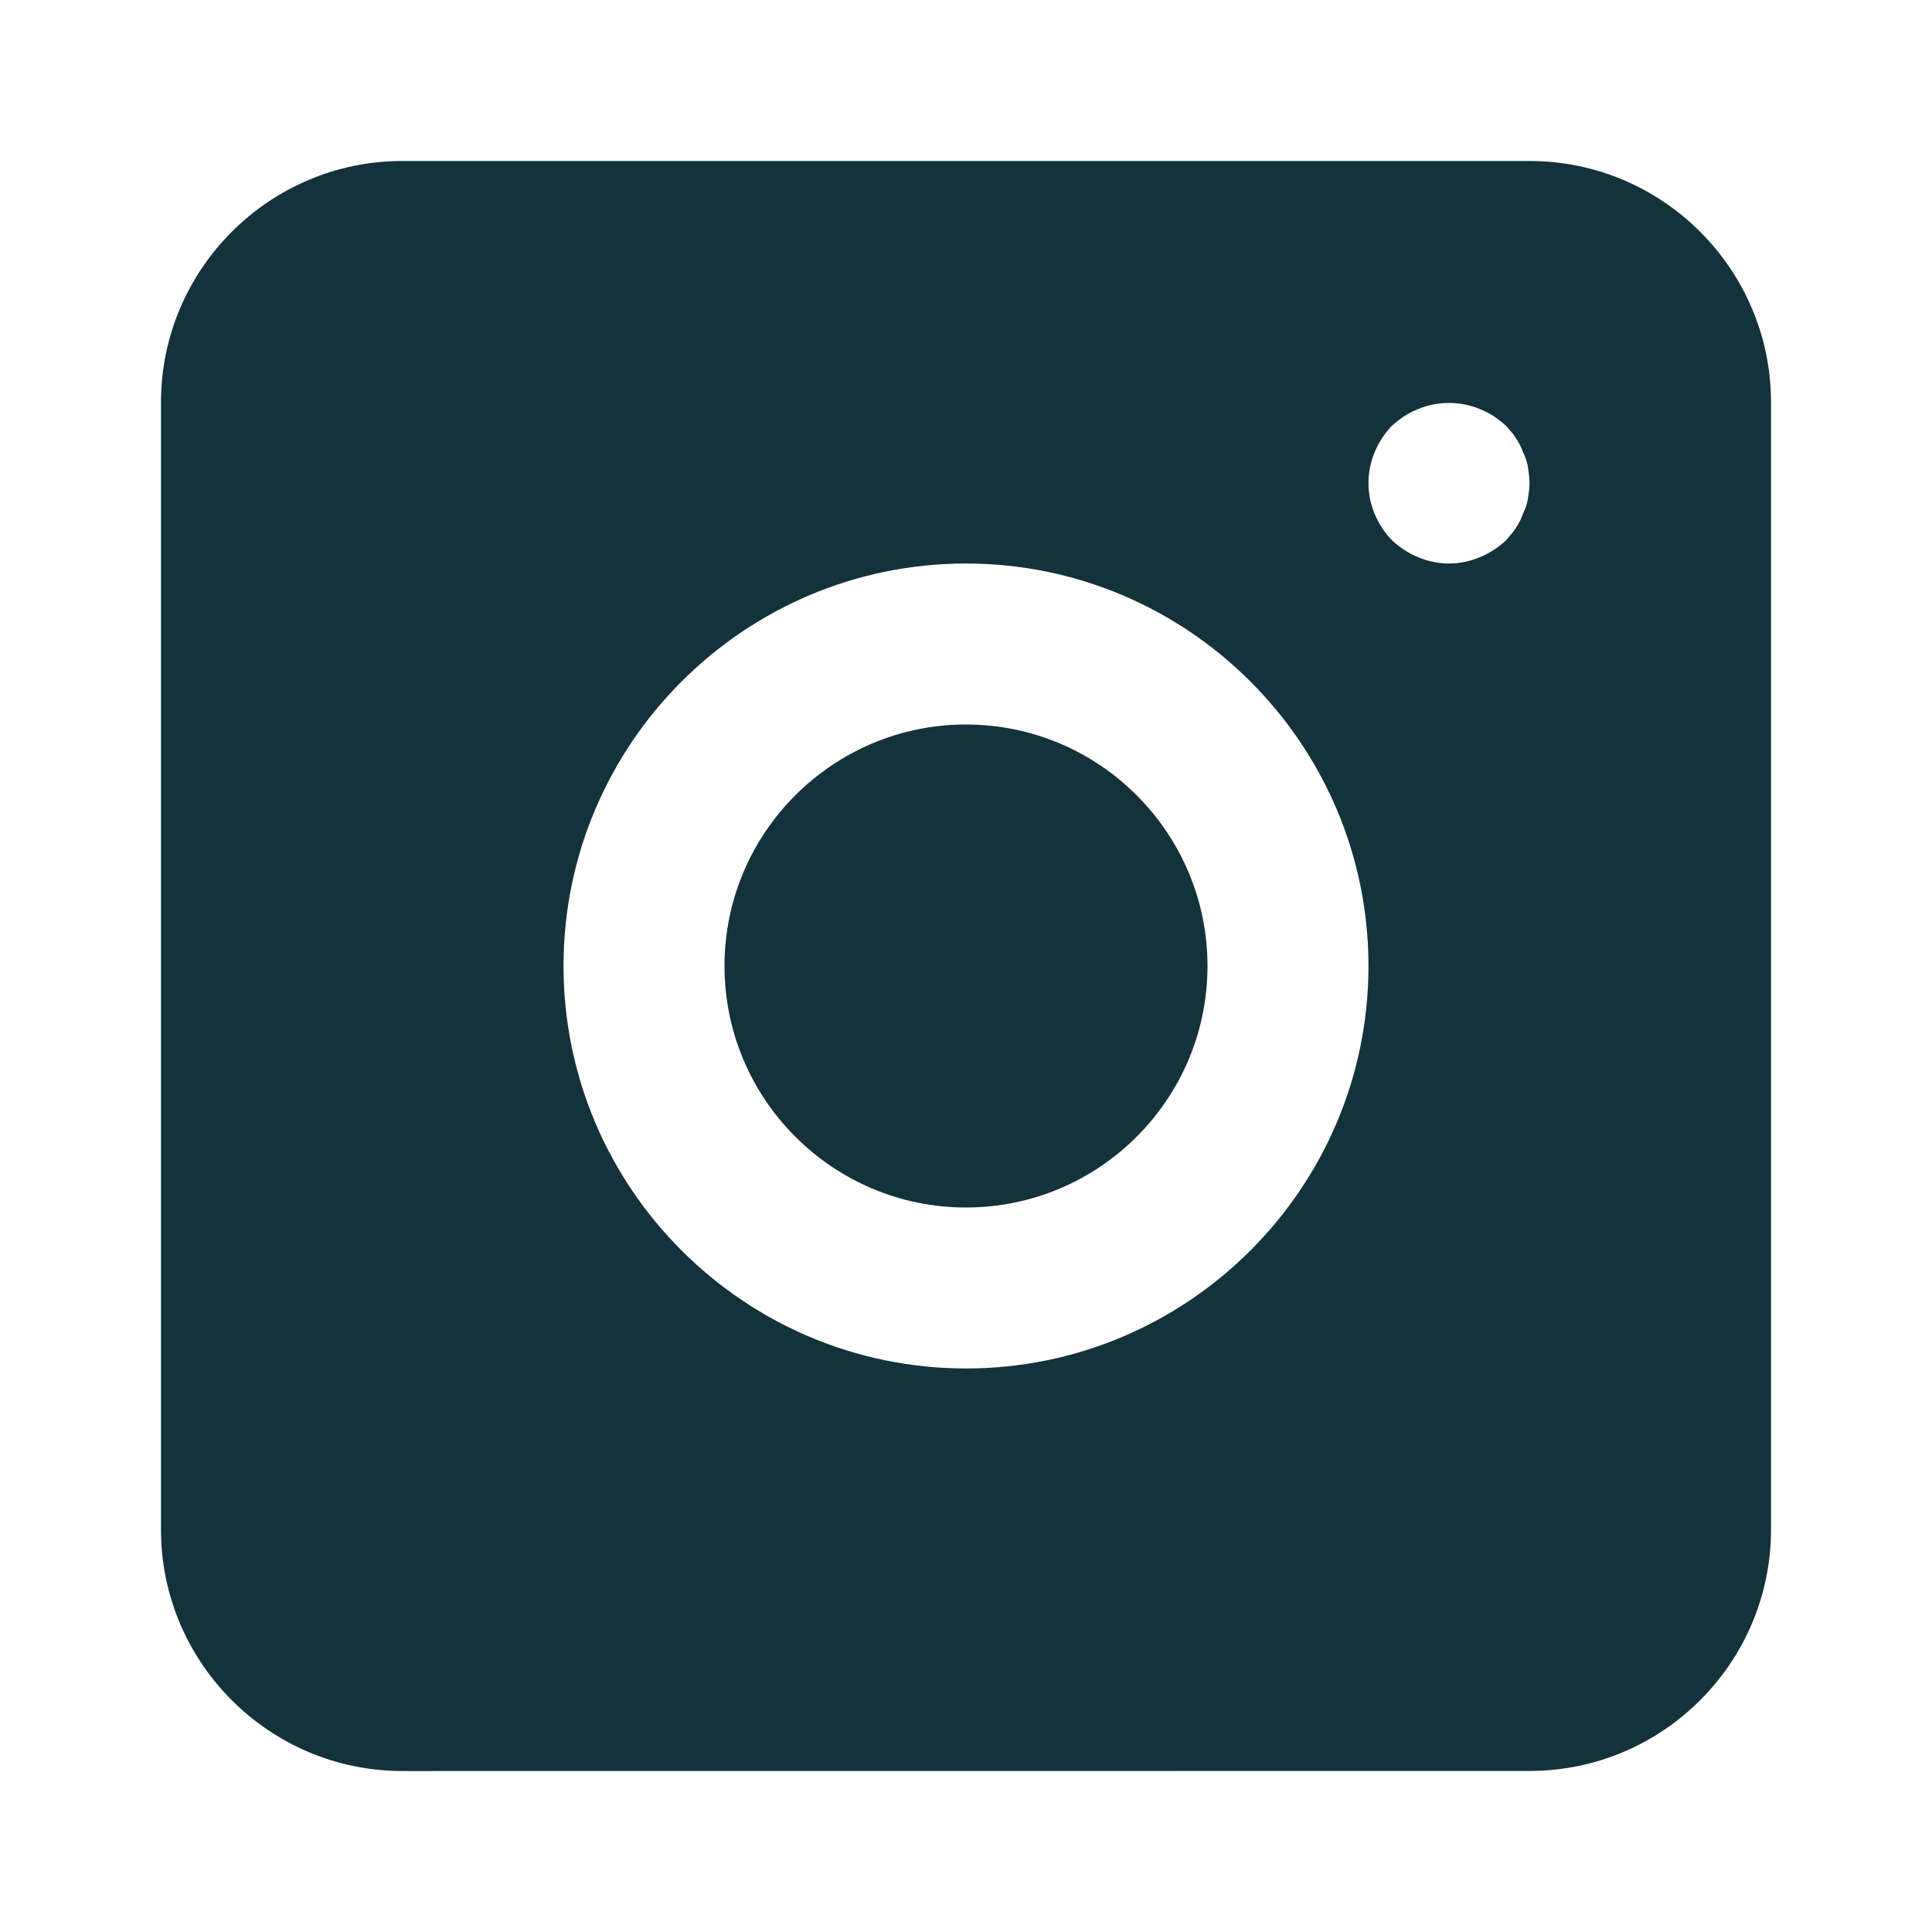 <?xml version="1.0" encoding="UTF-8"?><svg xmlns="http://www.w3.org/2000/svg" width="100px" height="100px" version="1.1" viewBox="0 0 100 100" aria-hidden="true" style="fill:url(#CerosGradient_id455c5607a);"><defs><linearGradient class="cerosgradient" data-cerosgradient="true" id="CerosGradient_id455c5607a" gradientUnits="userSpaceOnUse" x1="50%" y1="100%" x2="50%" y2="0%"><stop offset="0%" stop-color="#13323B"/><stop offset="100%" stop-color="#13323B"/></linearGradient><linearGradient/></defs>
 <path d="m62.5 50c0 6.894-5.606 12.5-12.5 12.5s-12.5-5.606-12.5-12.5 5.606-12.5 12.5-12.5 12.5 5.606 12.5 12.5zm29.168-29.168v58.332c0 6.894-5.606 12.5-12.5 12.5l-58.336 0.004c-6.894 0-12.5-5.606-12.5-12.5v-58.336c0-6.894 5.606-12.5 12.5-12.5h58.332c6.894 0 12.504 5.609 12.504 12.5zm-20.836 29.168c0-11.488-9.348-20.832-20.832-20.832-11.488 0-20.832 9.348-20.832 20.832 0 11.488 9.348 20.832 20.832 20.832 11.488 0 20.832-9.344 20.832-20.832zm8.336-25c0-0.25-0.043-0.543-0.082-0.836-0.043-0.25-0.125-0.5-0.25-0.75-0.086-0.246-0.211-0.496-0.379-0.746-0.125-0.211-0.332-0.418-0.5-0.625-0.418-0.375-0.836-0.668-1.375-0.875-1-0.414-2.168-0.414-3.168 0-0.543 0.211-0.957 0.5-1.375 0.875-0.746 0.789-1.207 1.832-1.207 2.957s0.457 2.168 1.207 2.957c0.793 0.75 1.875 1.211 2.961 1.211 1.082 0 2.168-0.461 2.957-1.207 0.168-0.211 0.375-0.418 0.5-0.629 0.168-0.25 0.293-0.5 0.375-0.75 0.125-0.25 0.207-0.5 0.25-0.75 0.043-0.289 0.086-0.543 0.086-0.832z" style="fill:url(#CerosGradient_id455c5607a);"/>
</svg>